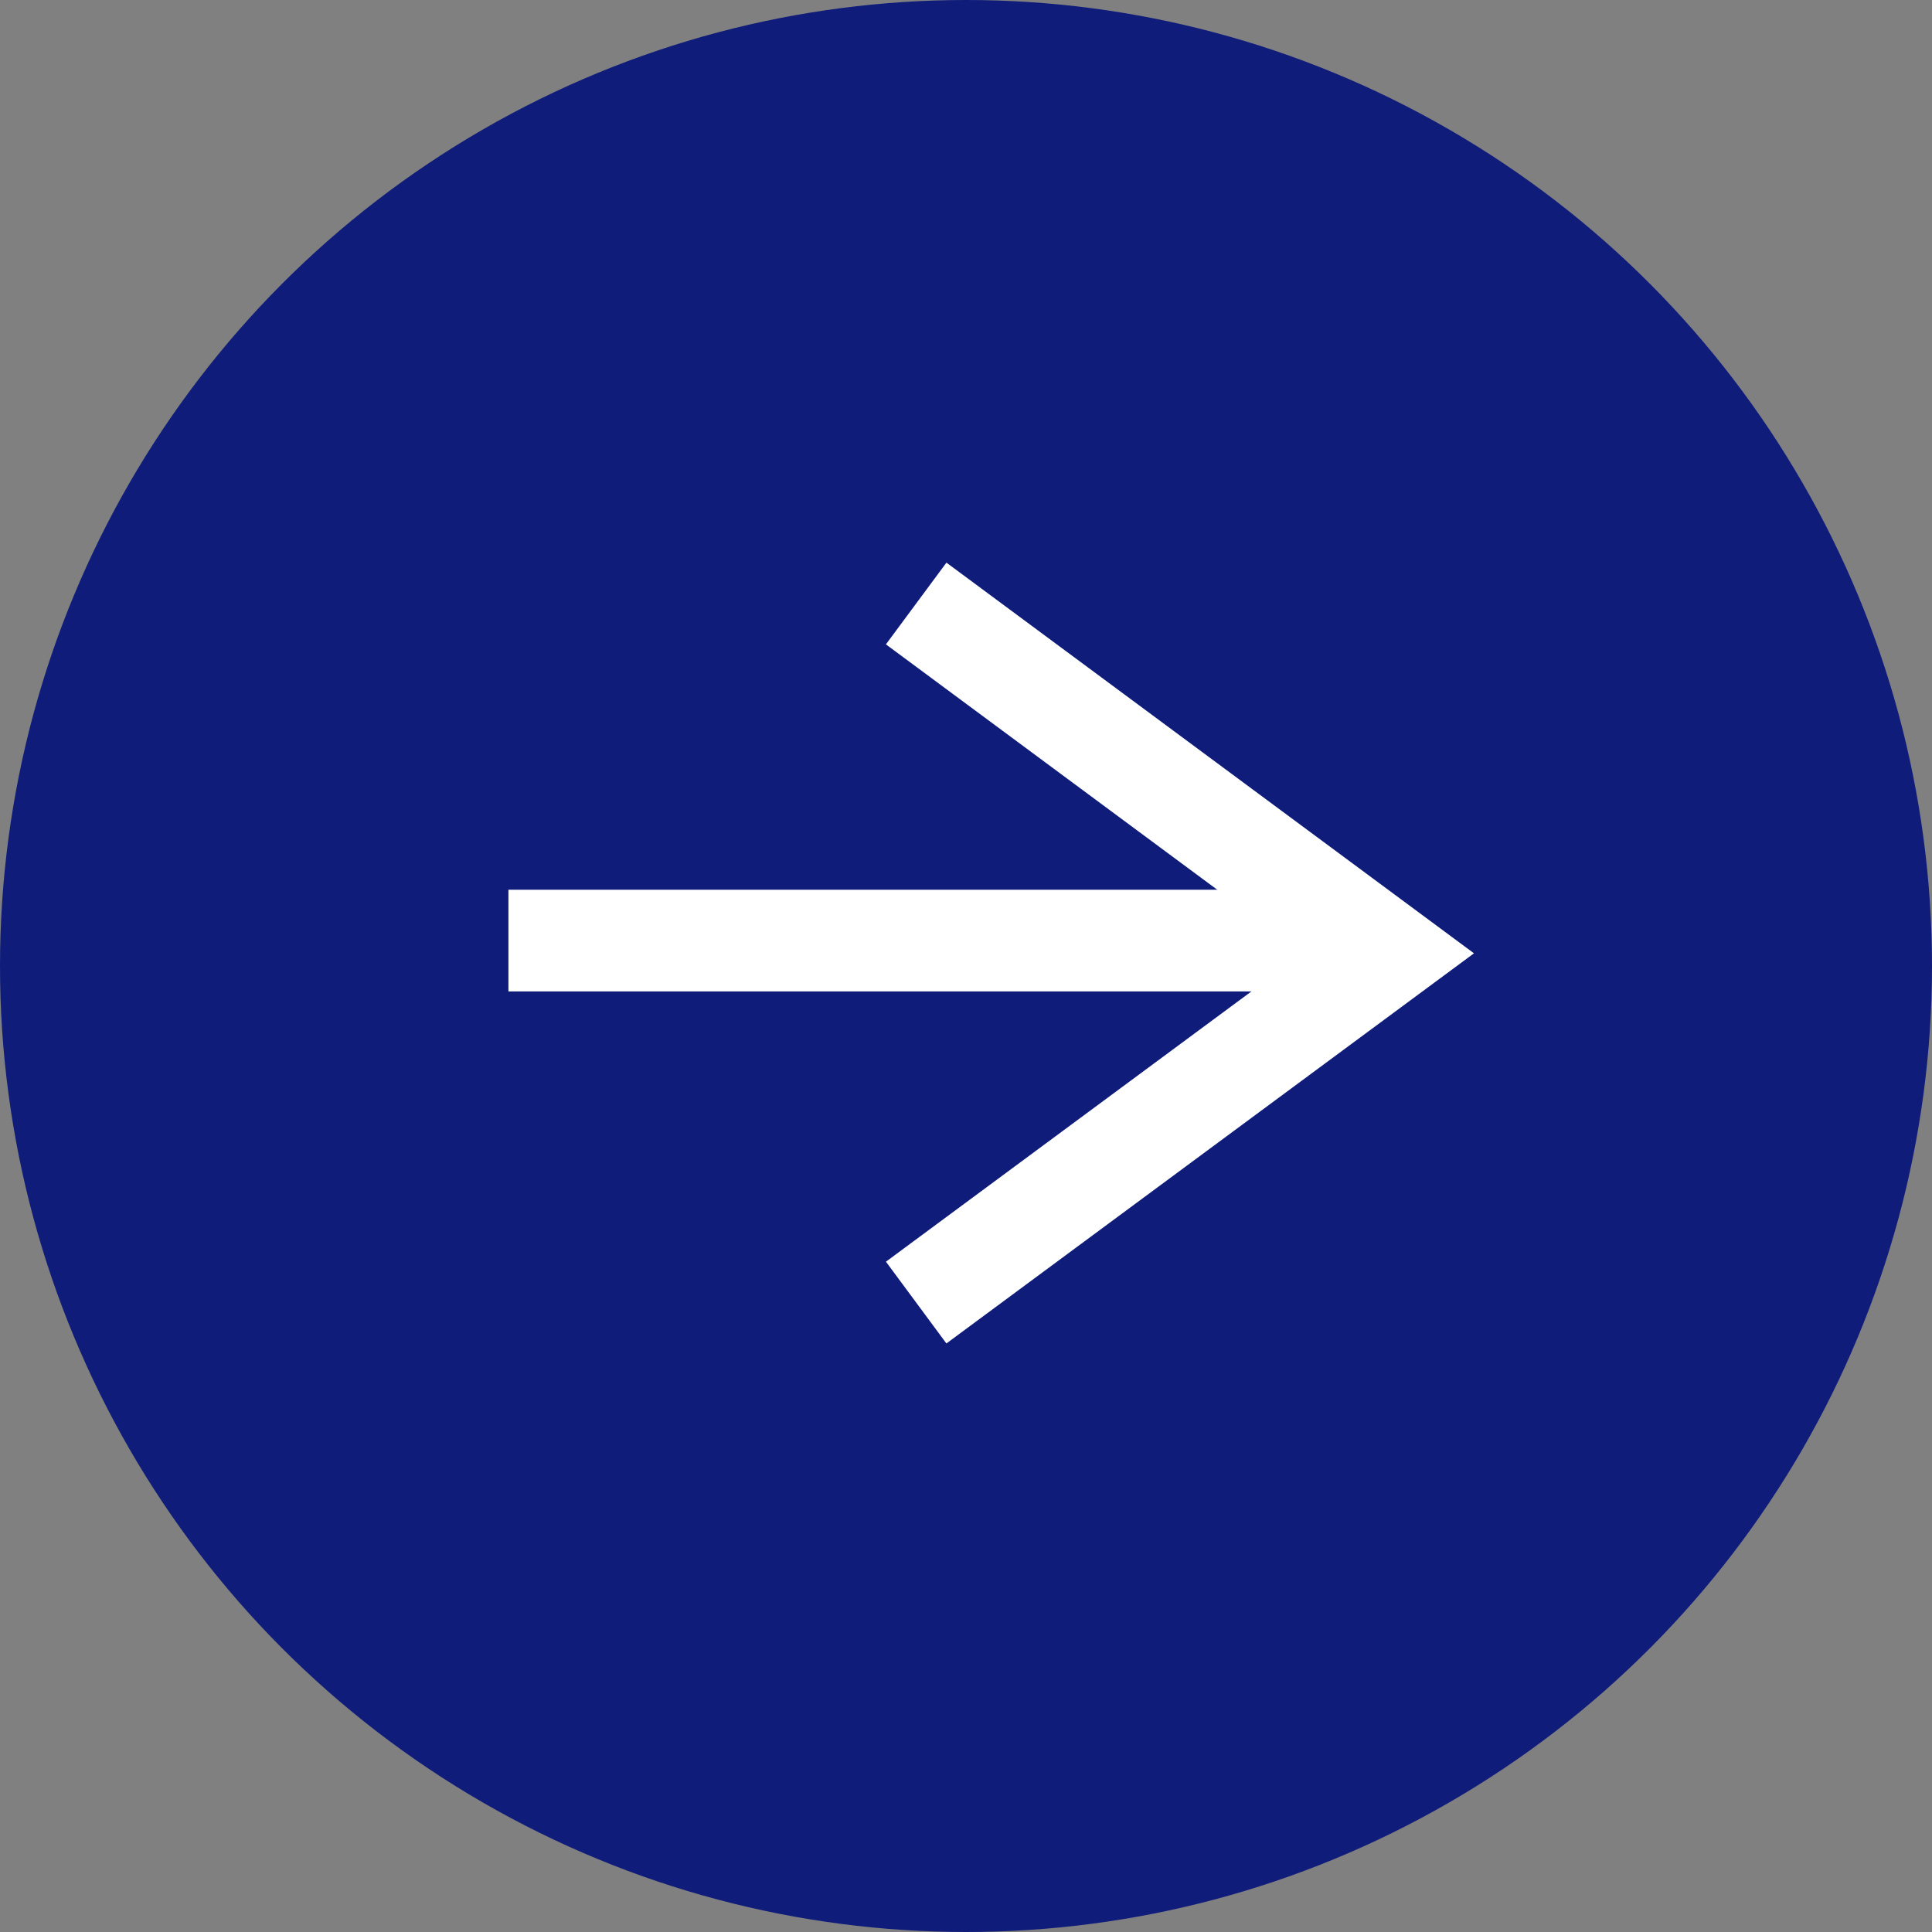 <svg xmlns="http://www.w3.org/2000/svg" viewBox="0 0 38 38"><rect x="0" y="0" width="38" height="38" fill="#808080" stroke="none"/><defs><style>.cls-1{fill:#101c7a;}.cls-2{fill:none;stroke:#fff;stroke-miterlimit:10;stroke-width:2px;}</style></defs><title>アセット 2</title><g id="レイヤー_2" data-name="レイヤー 2"><g id="レイヤー_9" data-name="レイヤー 9"><circle class="cls-1" cx="19" cy="19" r="19"/><line class="cls-2" x1="10" y1="18.5" x2="27" y2="18.5"/><polyline class="cls-2" points="18.02 11.87 27.31 18.75 18.02 25.62"/></g></g></svg>
